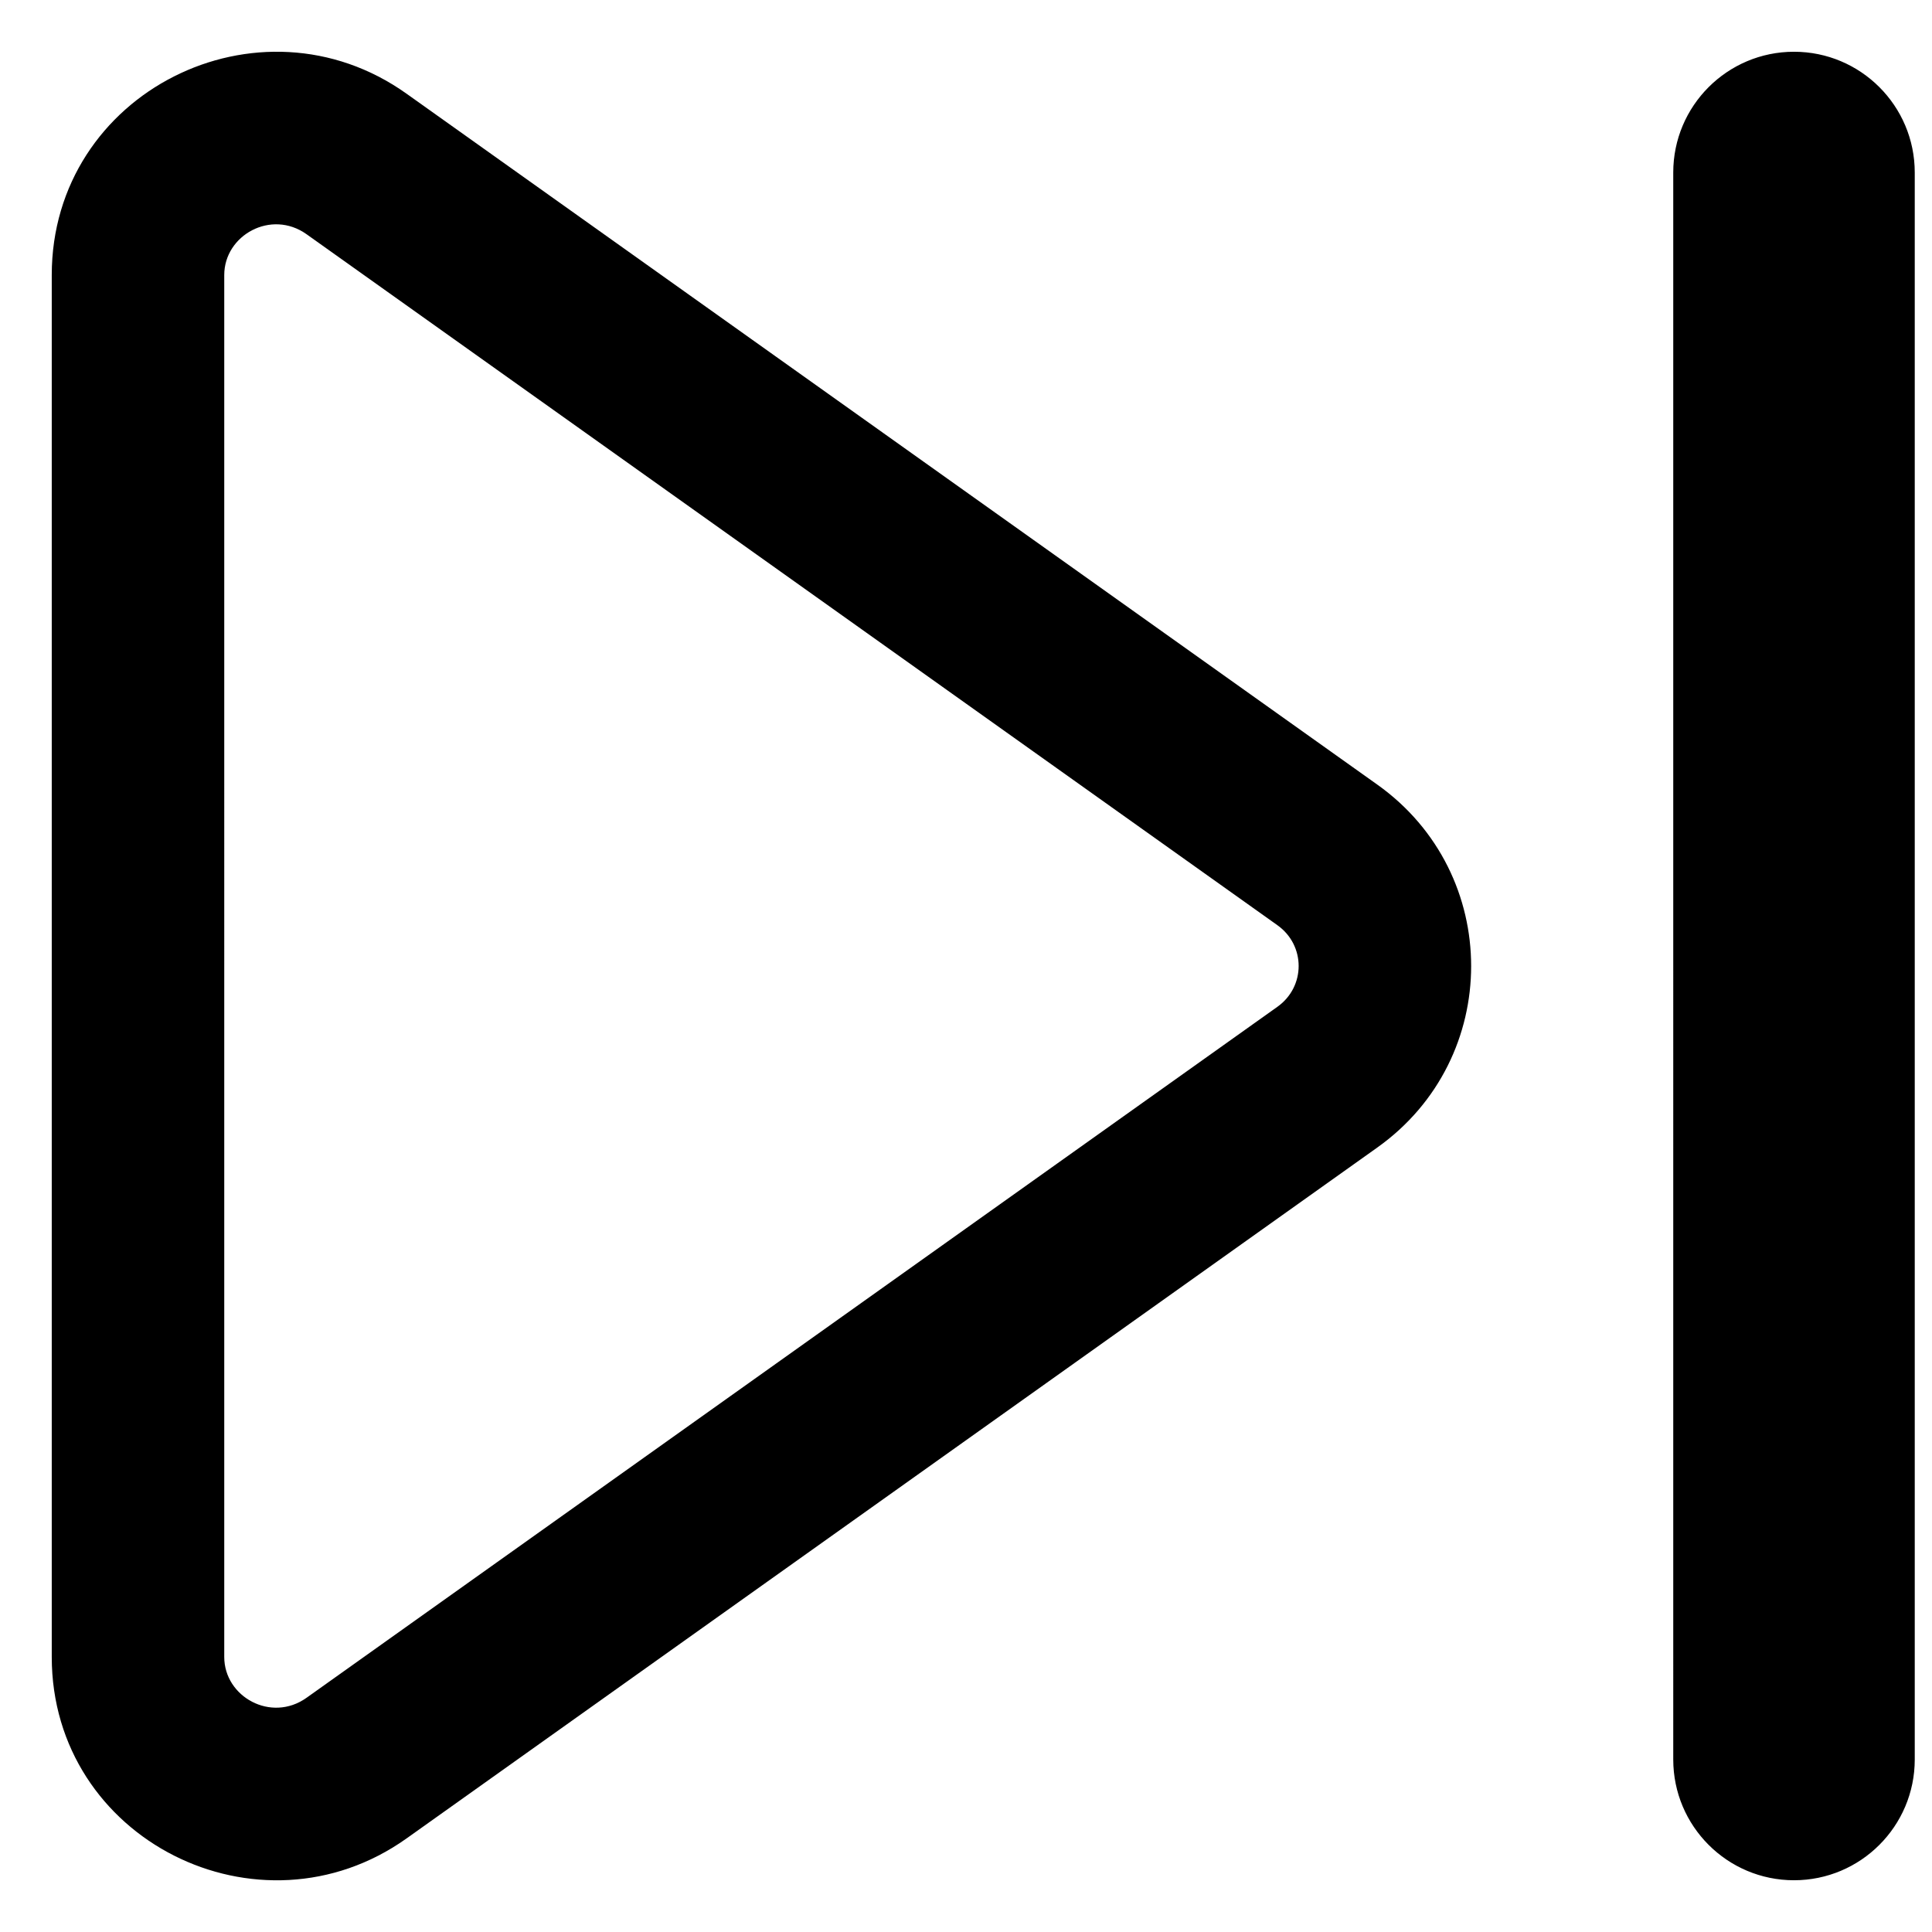 <svg xmlns="http://www.w3.org/2000/svg" fill="none" viewBox="0 0 14 14" id="Button-Next--Streamline-Core-Remix">
  <desc>
    Button Next Streamline Icon: https://streamlinehq.com
  </desc>
  <g id="Free Remix/Entertainment/button-next--button-television-buttons-movies-skip-next-video-controls">
    <path id="Union" fill="#000000" fill-rule="evenodd" d="M1.625 1.993c0 -0.289 0.34 -0.478 0.596 -0.296l7.035 5.007c0.206 0.146 0.206 0.446 0 0.592L2.221 12.303c-0.256 0.182 -0.596 -0.007 -0.596 -0.296V1.993ZM2.946 0.679C1.879 -0.081 0.375 0.668 0.375 1.993V12.007c0 1.325 1.504 2.074 2.571 1.315l7.035 -5.007c0.906 -0.645 0.906 -1.984 0 -2.629L2.946 0.679Zm10.929 0.571c0 -0.483 -0.392 -0.875 -0.875 -0.875s-0.875 0.392 -0.875 0.875V12.75c0 0.483 0.392 0.875 0.875 0.875s0.875 -0.392 0.875 -0.875V1.25Z" clip-rule="evenodd" stroke-width="1"></path>
  </g>
</svg>